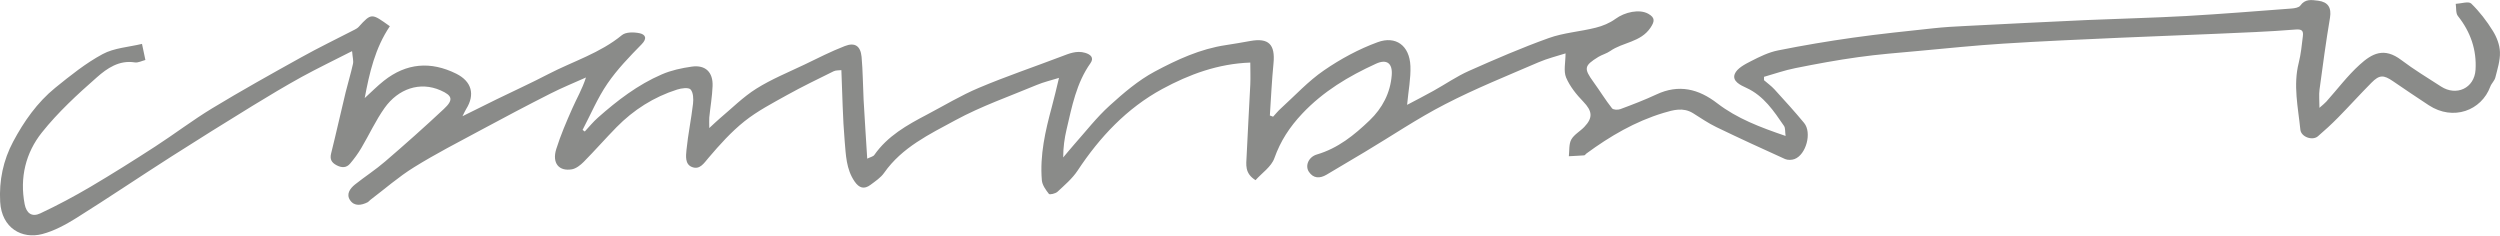 <svg width="180" height="17" viewBox="0 0 180 17" fill="none" xmlns="http://www.w3.org/2000/svg">
<path d="M25.337 3.687C24.05 4.343 22.872 4.911 21.724 5.537C20.529 6.198 19.358 6.9 18.192 7.613C16.227 8.82 14.272 10.037 12.329 11.278C10.05 12.734 7.806 14.248 5.515 15.686C4.744 16.167 3.909 16.625 3.045 16.851C1.589 17.234 0.122 16.434 0.012 14.537C-0.075 12.995 0.238 11.528 0.946 10.2C1.723 8.744 2.68 7.376 3.979 6.32C5.063 5.444 6.171 4.551 7.389 3.896C8.218 3.449 9.262 3.391 10.224 3.16C10.323 3.629 10.393 3.948 10.468 4.319C10.213 4.383 9.94 4.534 9.702 4.493C8.577 4.314 7.707 4.922 6.983 5.56C5.573 6.796 4.176 8.083 3.016 9.539C1.85 11 1.41 12.792 1.775 14.7C1.903 15.355 2.297 15.651 2.906 15.361C4.141 14.781 5.347 14.137 6.519 13.447C8.09 12.519 9.639 11.545 11.17 10.553C12.55 9.66 13.855 8.663 15.258 7.81C17.363 6.535 19.515 5.334 21.666 4.14C22.936 3.432 24.247 2.8 25.54 2.133C25.639 2.081 25.743 2.023 25.818 1.942C26.758 0.904 26.764 0.962 28.069 1.889C27.007 3.461 26.596 5.253 26.259 7.062C26.735 6.627 27.164 6.192 27.639 5.816C29.263 4.534 31.009 4.395 32.847 5.305C33.966 5.862 34.221 6.807 33.56 7.857C33.491 7.967 33.444 8.083 33.299 8.367C34.221 7.909 34.981 7.532 35.747 7.155C36.993 6.546 38.258 5.972 39.493 5.328C41.262 4.412 43.204 3.826 44.782 2.527C45.066 2.295 45.652 2.307 46.058 2.394C46.452 2.481 46.632 2.748 46.197 3.189C45.321 4.082 44.434 4.998 43.732 6.024C43.025 7.057 42.532 8.234 41.946 9.353C41.998 9.394 42.05 9.434 42.103 9.469C42.416 9.133 42.706 8.773 43.048 8.472C44.445 7.236 45.924 6.1 47.647 5.357C48.325 5.062 49.079 4.899 49.821 4.795C50.796 4.662 51.346 5.201 51.306 6.198C51.277 6.952 51.144 7.706 51.068 8.46C51.051 8.657 51.068 8.854 51.068 9.22C51.393 8.924 51.596 8.721 51.816 8.535C52.686 7.805 53.504 6.981 54.455 6.384C55.545 5.7 56.757 5.207 57.923 4.65C58.885 4.186 59.837 3.699 60.828 3.316C61.553 3.032 61.959 3.31 62.034 4.093C62.127 5.12 62.127 6.152 62.179 7.178C62.255 8.553 62.348 9.927 62.44 11.423C62.672 11.307 62.87 11.273 62.951 11.157C63.908 9.788 65.305 9.005 66.732 8.257C67.979 7.602 69.191 6.865 70.49 6.32C72.438 5.497 74.451 4.818 76.428 4.064C76.979 3.855 77.513 3.623 78.127 3.803C78.527 3.919 78.788 4.157 78.516 4.546C77.495 5.984 77.182 7.665 76.793 9.318C76.643 9.956 76.55 10.611 76.55 11.336C76.817 11.023 77.078 10.698 77.35 10.391C78.185 9.452 78.962 8.448 79.89 7.607C80.893 6.697 81.955 5.787 83.138 5.154C84.744 4.296 86.42 3.519 88.264 3.247C88.85 3.16 89.436 3.055 90.021 2.951C91.344 2.713 91.825 3.2 91.692 4.563C91.57 5.81 91.512 7.062 91.43 8.315L91.662 8.402C91.848 8.205 92.016 7.99 92.219 7.81C93.246 6.877 94.197 5.839 95.333 5.062C96.522 4.244 97.839 3.531 99.19 3.038C100.483 2.562 101.492 3.264 101.55 4.76C101.585 5.636 101.405 6.523 101.312 7.55C101.991 7.19 102.606 6.877 103.209 6.54C104.067 6.065 104.879 5.497 105.772 5.102C107.663 4.261 109.565 3.438 111.507 2.742C112.586 2.353 113.775 2.278 114.894 1.994C115.387 1.872 115.897 1.663 116.309 1.362C116.988 0.863 118.043 0.637 118.675 0.991C119.18 1.275 119.139 1.542 118.832 2C118.124 3.049 116.848 3.032 115.932 3.676C115.677 3.855 115.346 3.937 115.08 4.099C114.047 4.737 114.024 4.928 114.738 5.914C115.19 6.535 115.59 7.196 116.066 7.799C116.153 7.909 116.489 7.926 116.663 7.857C117.539 7.532 118.414 7.196 119.261 6.801C120.879 6.042 122.3 6.401 123.645 7.439C125.072 8.535 126.73 9.162 128.563 9.788C128.516 9.486 128.557 9.22 128.447 9.063C127.71 7.99 126.991 6.9 125.739 6.326C125.321 6.135 124.695 5.85 124.904 5.323C125.066 4.922 125.628 4.627 126.075 4.401C126.695 4.082 127.345 3.763 128.023 3.629C129.81 3.27 131.607 2.968 133.411 2.713C135.342 2.44 137.285 2.243 139.222 2.034C139.976 1.953 140.735 1.907 141.495 1.872C144.418 1.721 147.341 1.576 150.263 1.443C152.647 1.339 155.03 1.286 157.408 1.153C159.936 1.008 162.459 0.805 164.988 0.614C165.208 0.596 165.515 0.55 165.62 0.405C165.973 -0.088 166.408 -0.013 166.907 0.051C167.626 0.144 167.876 0.556 167.76 1.275C167.47 2.991 167.238 4.725 167.006 6.448C166.954 6.83 167 7.231 167 7.764C167.243 7.55 167.383 7.439 167.499 7.312C168.293 6.424 169.018 5.456 169.894 4.662C170.787 3.85 171.651 3.38 172.898 4.325C173.808 5.015 174.794 5.607 175.751 6.227C176.859 6.946 178.158 6.355 178.239 5.021C178.326 3.594 177.879 2.295 176.969 1.153C176.806 0.95 176.859 0.573 176.812 0.277C177.195 0.26 177.734 0.074 177.926 0.254C178.523 0.834 179.045 1.513 179.486 2.226C179.764 2.672 179.979 3.229 179.996 3.745C180.019 4.354 179.816 4.975 179.665 5.578C179.607 5.816 179.387 6.001 179.3 6.239C178.662 7.961 176.632 8.727 174.875 7.579C174.011 7.01 173.153 6.436 172.3 5.85C171.616 5.381 171.32 5.375 170.74 5.961C169.929 6.778 169.151 7.642 168.34 8.466C167.876 8.936 167.388 9.388 166.884 9.817C166.49 10.148 165.678 9.858 165.626 9.336C165.463 7.735 165.098 6.14 165.51 4.517C165.666 3.896 165.73 3.252 165.805 2.614C165.852 2.237 165.765 2.081 165.266 2.127C163.358 2.284 161.438 2.348 159.525 2.435C157.217 2.539 154.909 2.614 152.601 2.719C149.811 2.846 147.016 2.962 144.226 3.142C142.185 3.27 140.15 3.484 138.108 3.67C136.664 3.803 135.22 3.913 133.782 4.116C132.269 4.325 130.761 4.604 129.265 4.905C128.499 5.056 127.763 5.317 127.009 5.531C127.009 5.613 127.009 5.694 127.009 5.775C127.258 5.995 127.536 6.187 127.763 6.436C128.487 7.231 129.212 8.025 129.897 8.854C130.471 9.55 130.042 11.139 129.207 11.452C129.004 11.528 128.719 11.534 128.528 11.452C126.869 10.704 125.222 9.945 123.587 9.156C122.996 8.872 122.45 8.495 121.894 8.147C121.186 7.712 120.485 7.915 119.771 8.129C117.73 8.744 115.921 9.805 114.216 11.058C114.158 11.099 114.117 11.186 114.059 11.186C113.694 11.215 113.323 11.226 112.957 11.249C113.004 10.844 112.951 10.38 113.131 10.049C113.334 9.684 113.769 9.457 114.071 9.138C114.714 8.466 114.639 7.99 114.001 7.323C113.508 6.813 113.033 6.227 112.76 5.584C112.563 5.114 112.719 4.499 112.719 3.844C112.105 4.041 111.409 4.209 110.765 4.488C108.509 5.462 106.224 6.378 104.05 7.503C102.06 8.524 100.199 9.788 98.274 10.936C97.357 11.487 96.435 12.027 95.513 12.577C95.026 12.867 94.562 12.85 94.243 12.374C93.947 11.94 94.214 11.296 94.817 11.122C96.337 10.675 97.508 9.724 98.61 8.669C99.532 7.787 100.106 6.691 100.205 5.41C100.274 4.546 99.839 4.232 99.062 4.592C97.096 5.491 95.275 6.575 93.756 8.187C92.851 9.15 92.196 10.148 91.755 11.389C91.535 12.009 90.851 12.461 90.398 12.972C89.598 12.473 89.731 11.841 89.755 11.261C89.83 9.533 89.94 7.81 90.021 6.088C90.044 5.56 90.021 5.027 90.021 4.505C87.707 4.586 85.631 5.352 83.683 6.407C81.131 7.793 79.188 9.863 77.588 12.282C77.205 12.862 76.648 13.331 76.138 13.807C75.993 13.94 75.581 14.033 75.523 13.963C75.297 13.674 75.042 13.325 75.013 12.978C74.862 11.168 75.262 9.428 75.732 7.694C75.912 7.045 76.057 6.384 76.248 5.607C75.668 5.787 75.146 5.908 74.659 6.111C72.688 6.935 70.652 7.642 68.785 8.657C66.923 9.666 64.946 10.606 63.658 12.444C63.415 12.792 63.026 13.047 62.678 13.308C62.22 13.65 61.86 13.546 61.53 13.065C60.921 12.177 60.904 11.151 60.817 10.159C60.672 8.489 60.654 6.807 60.579 5.05C60.405 5.073 60.184 5.05 60.022 5.131C58.897 5.688 57.766 6.233 56.67 6.842C55.62 7.428 54.536 7.99 53.602 8.733C52.651 9.492 51.816 10.42 51.022 11.354C50.674 11.76 50.39 12.241 49.827 12.027C49.305 11.829 49.386 11.22 49.427 10.791C49.537 9.684 49.769 8.582 49.897 7.474C49.937 7.126 49.92 6.662 49.723 6.442C49.572 6.279 49.062 6.349 48.754 6.448C47.078 6.981 45.623 7.903 44.387 9.162C43.587 9.979 42.833 10.838 42.027 11.655C41.795 11.887 41.488 12.131 41.186 12.189C40.235 12.357 39.736 11.736 40.05 10.733C40.363 9.736 40.78 8.767 41.204 7.81C41.517 7.097 41.917 6.424 42.19 5.578C41.337 5.961 40.467 6.314 39.632 6.738C37.95 7.59 36.28 8.472 34.622 9.365C33.004 10.235 31.368 11.075 29.808 12.044C28.701 12.728 27.715 13.598 26.671 14.387C26.596 14.445 26.538 14.526 26.462 14.566C26.016 14.787 25.523 14.868 25.215 14.427C24.902 13.987 25.198 13.575 25.557 13.285C26.271 12.717 27.048 12.218 27.738 11.62C29.17 10.391 30.579 9.138 31.96 7.845C32.661 7.19 32.58 6.883 31.722 6.506C30.232 5.85 28.677 6.39 27.692 7.77C27.048 8.675 26.578 9.707 26.01 10.664C25.778 11.058 25.505 11.429 25.209 11.777C24.937 12.102 24.595 12.09 24.224 11.893C23.87 11.702 23.736 11.464 23.841 11.046C24.206 9.585 24.531 8.112 24.885 6.651C25.053 5.966 25.262 5.294 25.413 4.604C25.465 4.377 25.384 4.122 25.355 3.716L25.337 3.687Z" fill="#8A8B89"/>
</svg>
